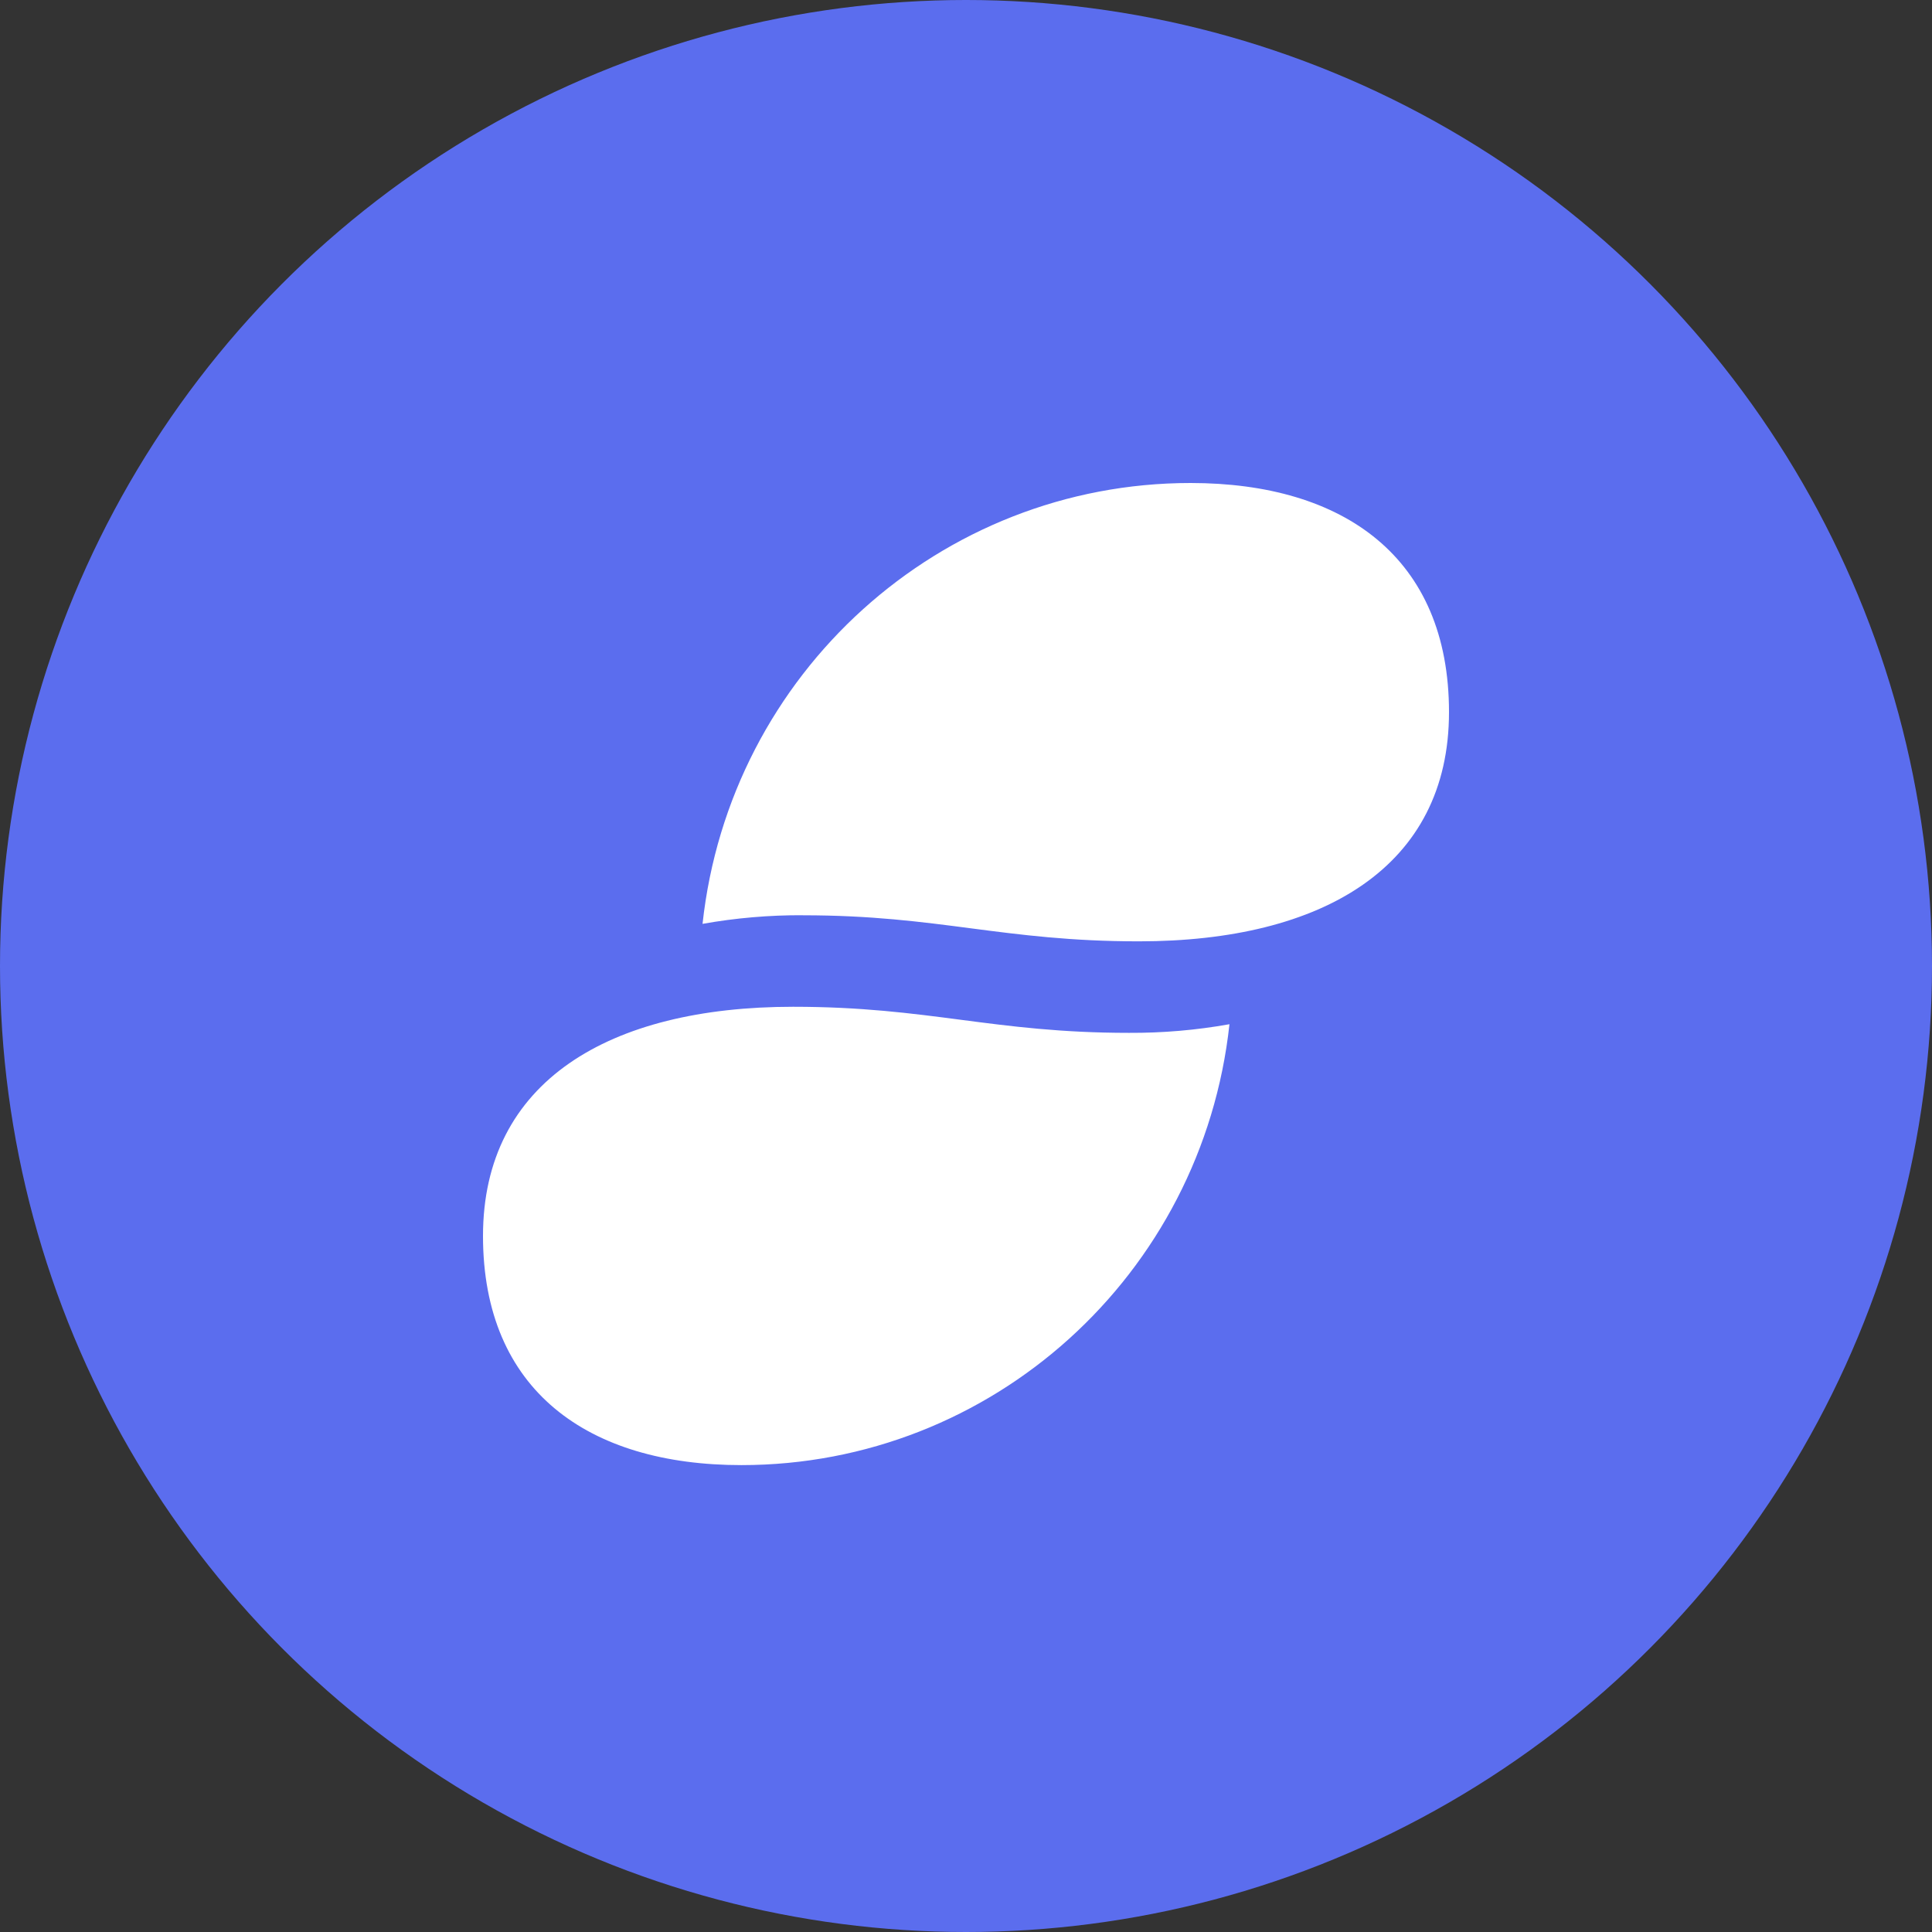 <svg width="68" height="68" viewBox="0 0 68 68" fill="none" xmlns="http://www.w3.org/2000/svg">
<rect x="0" y="0" width="68" height="68" fill="#333333" stroke="none"/>
<circle cx="34" cy="34" r="34" fill="#5B6DEE"/>
<path fill-rule="evenodd" clip-rule="evenodd" d="M24.727 32.517C25.893 32.309 27.077 32.207 28.263 32.213V32.215C30.653 32.215 32.414 32.444 34.174 32.674C35.935 32.903 37.696 33.132 40.086 33.132C46.561 33.132 51 30.504 51 25.065C51 19.628 47.303 17 41.905 17C33.091 17 25.687 23.688 24.727 32.517ZM17 43.502C17 38.065 21.439 35.435 27.914 35.435C30.303 35.435 32.064 35.664 33.824 35.894C35.585 36.124 37.347 36.353 39.737 36.353C40.923 36.359 42.107 36.258 43.273 36.049C42.313 44.881 34.91 51.567 26.095 51.567C20.698 51.567 17 48.939 17 43.502Z" fill="white"/>
</svg>
